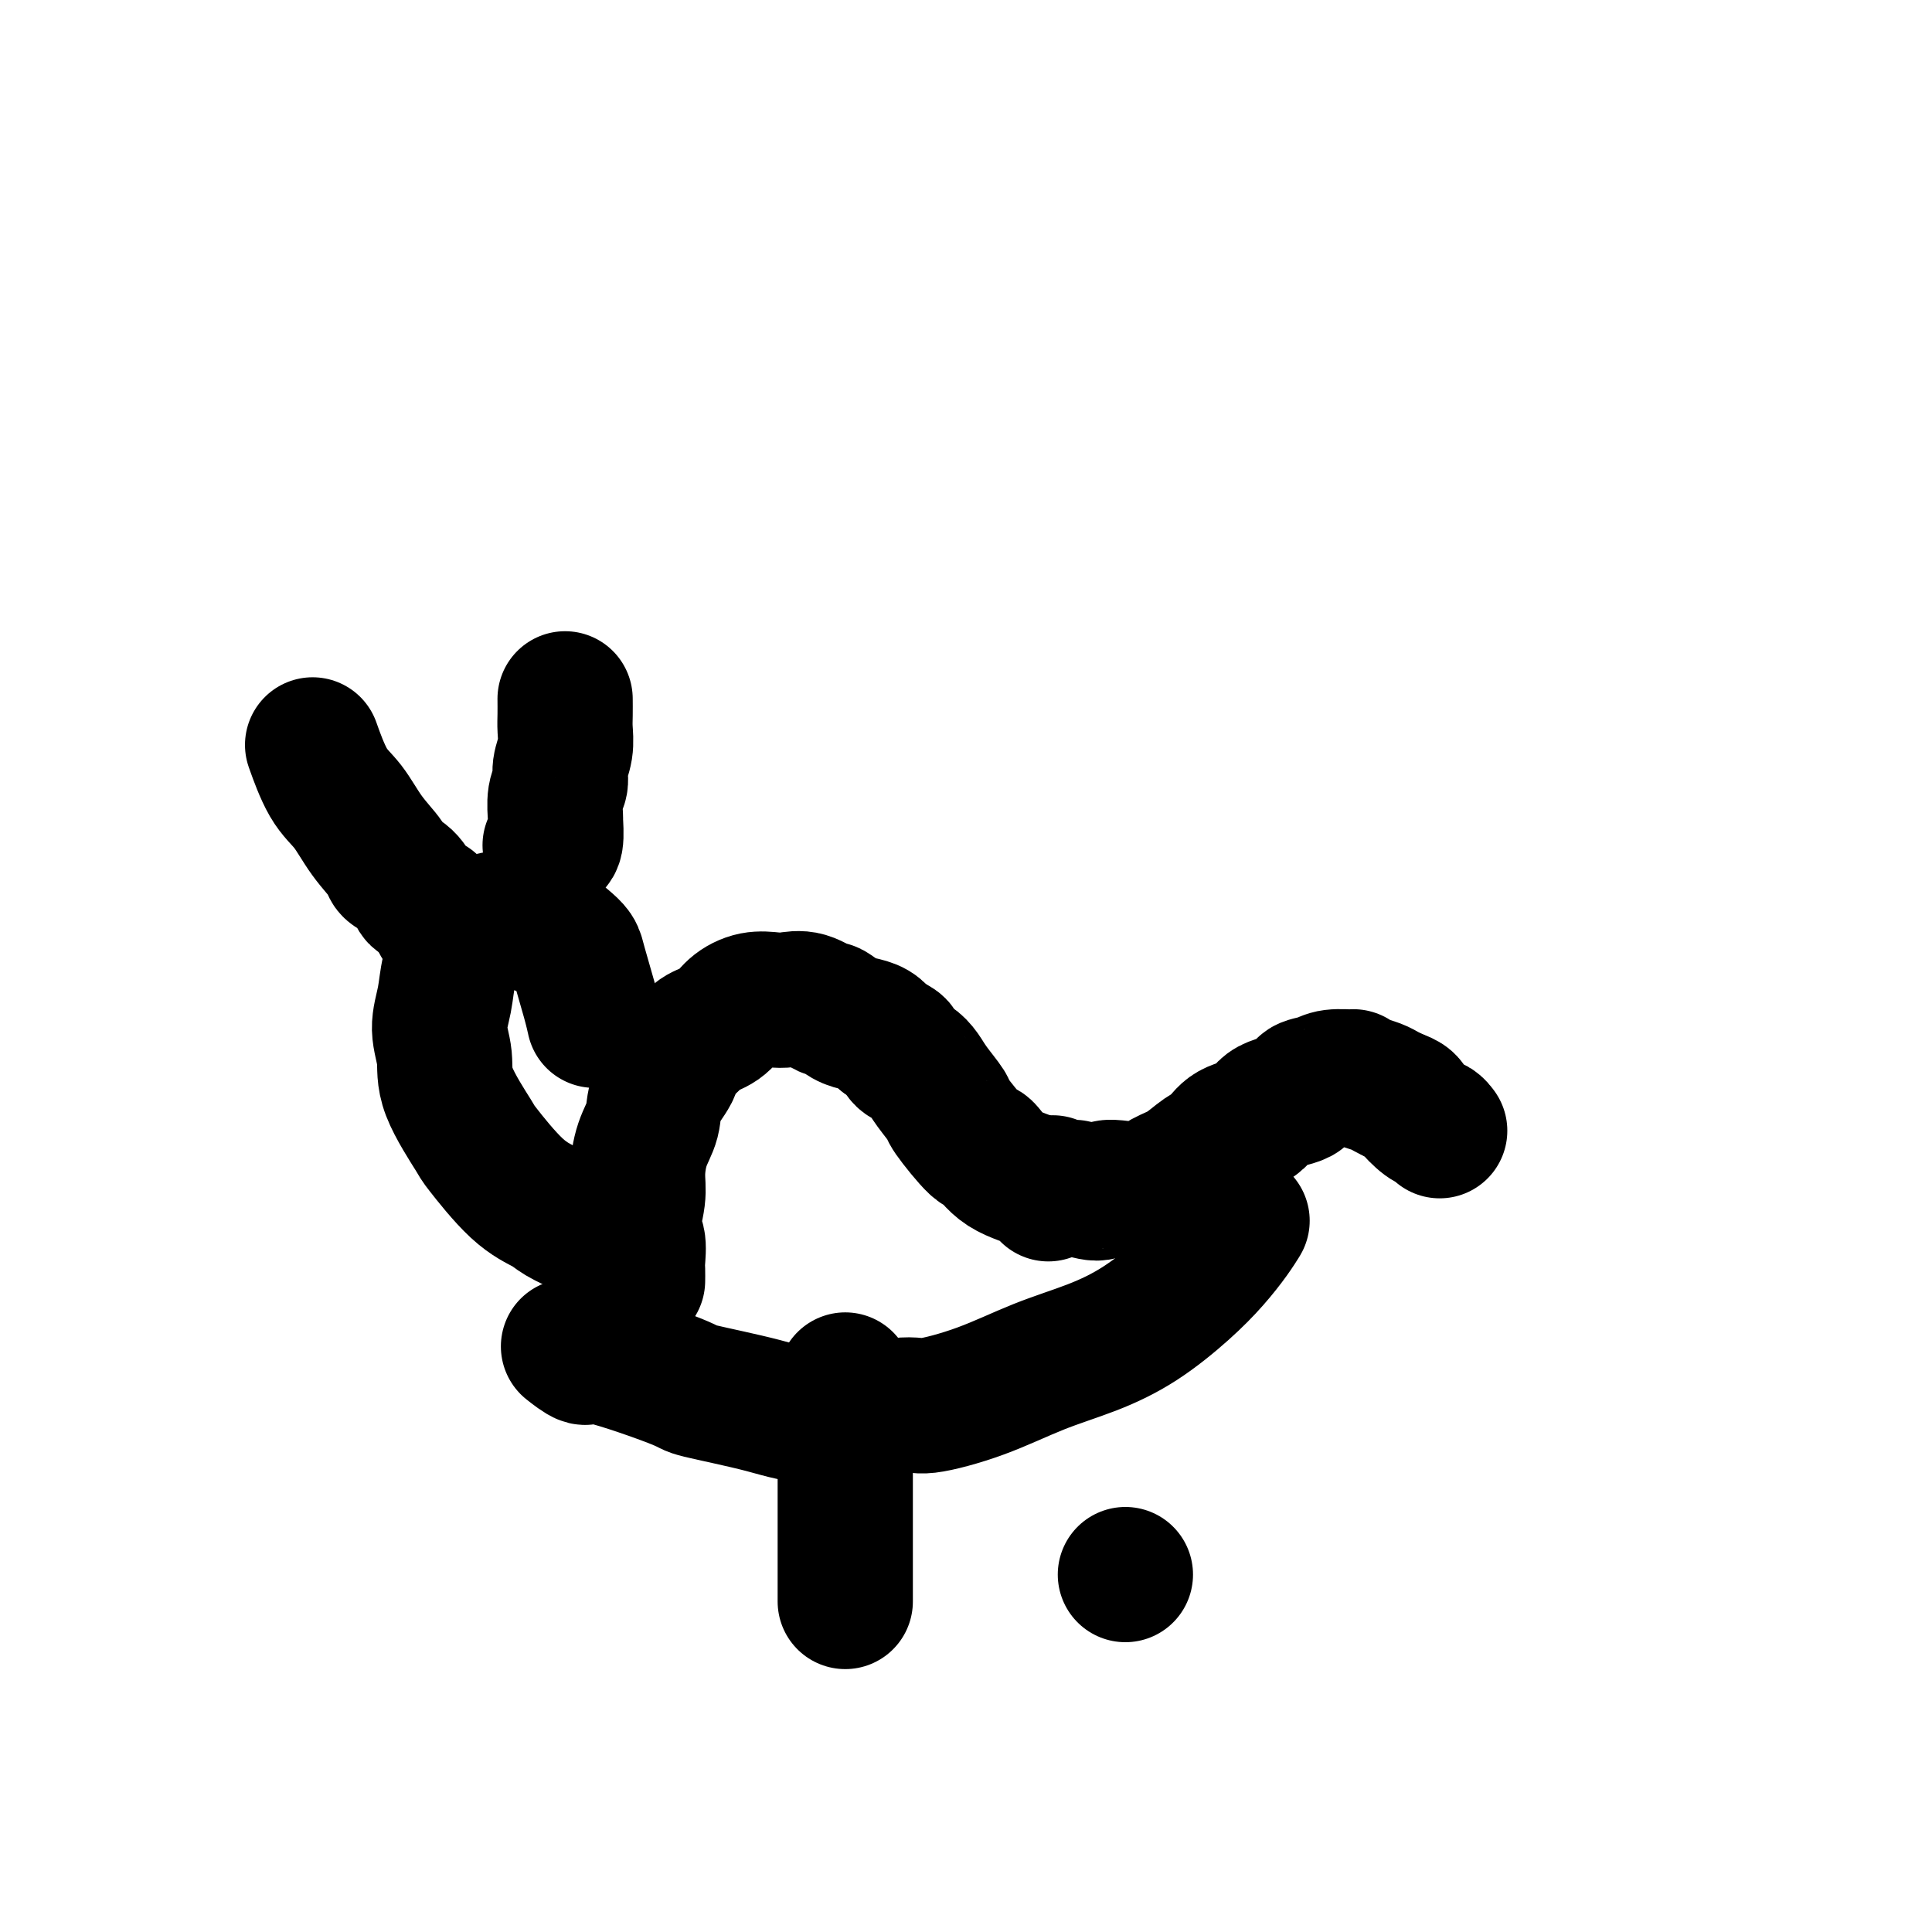 <svg viewBox='0 0 400 400' version='1.1' xmlns='http://www.w3.org/2000/svg' xmlns:xlink='http://www.w3.org/1999/xlink'><g fill='none' stroke='#000000' stroke-width='28' stroke-linecap='round' stroke-linejoin='round'><path d='M132,265c0.000,-0.004 0.000,-0.007 0,0c-0.000,0.007 -0.000,0.026 0,0c0.000,-0.026 0.001,-0.097 0,0c-0.001,0.097 -0.005,0.363 0,0c0.005,-0.363 0.019,-1.356 0,-2c-0.019,-0.644 -0.072,-0.939 0,-2c0.072,-1.061 0.270,-2.888 0,-4c-0.270,-1.112 -1.007,-1.511 -1,-3c0.007,-1.489 0.759,-4.070 1,-6c0.241,-1.930 -0.030,-3.209 0,-5c0.030,-1.791 0.359,-4.092 1,-6c0.641,-1.908 1.594,-3.421 2,-5c0.406,-1.579 0.267,-3.224 1,-5c0.733,-1.776 2.339,-3.682 3,-5c0.661,-1.318 0.378,-2.047 1,-3c0.622,-0.953 2.150,-2.130 3,-3c0.850,-0.870 1.021,-1.435 2,-2c0.979,-0.565 2.764,-1.132 4,-2c1.236,-0.868 1.922,-2.039 3,-3c1.078,-0.961 2.549,-1.714 4,-2c1.451,-0.286 2.884,-0.107 4,0c1.116,0.107 1.916,0.140 3,0c1.084,-0.140 2.453,-0.455 4,0c1.547,0.455 3.272,1.679 4,2c0.728,0.321 0.460,-0.262 1,0c0.540,0.262 1.887,1.369 3,2c1.113,0.631 1.992,0.785 3,1c1.008,0.215 2.145,0.490 3,1c0.855,0.510 1.427,1.255 2,2'/><path d='M183,215c3.119,1.579 2.917,1.527 3,2c0.083,0.473 0.450,1.472 1,2c0.550,0.528 1.281,0.584 2,1c0.719,0.416 1.426,1.192 2,2c0.574,0.808 1.017,1.649 2,3c0.983,1.351 2.507,3.212 3,4c0.493,0.788 -0.043,0.504 1,2c1.043,1.496 3.667,4.772 5,6c1.333,1.228 1.377,0.406 2,1c0.623,0.594 1.827,2.602 4,4c2.173,1.398 5.316,2.184 7,3c1.684,0.816 1.910,1.662 2,2c0.090,0.338 0.045,0.169 0,0'/><path d='M123,211c0.004,0.019 0.008,0.038 0,0c-0.008,-0.038 -0.029,-0.131 0,0c0.029,0.131 0.107,0.488 0,0c-0.107,-0.488 -0.400,-1.821 -1,-4c-0.600,-2.179 -1.508,-5.203 -2,-7c-0.492,-1.797 -0.570,-2.367 -1,-3c-0.430,-0.633 -1.214,-1.330 -2,-2c-0.786,-0.670 -1.576,-1.312 -3,-2c-1.424,-0.688 -3.484,-1.420 -5,-2c-1.516,-0.580 -2.490,-1.007 -4,-1c-1.510,0.007 -3.556,0.447 -5,1c-1.444,0.553 -2.287,1.220 -3,2c-0.713,0.780 -1.297,1.673 -2,3c-0.703,1.327 -1.524,3.087 -2,5c-0.476,1.913 -0.607,3.977 -1,6c-0.393,2.023 -1.050,4.003 -1,6c0.050,1.997 0.805,4.012 1,6c0.195,1.988 -0.169,3.950 1,7c1.169,3.050 3.872,7.187 5,9c1.128,1.813 0.681,1.302 2,3c1.319,1.698 4.403,5.604 7,8c2.597,2.396 4.706,3.281 6,4c1.294,0.719 1.771,1.270 3,2c1.229,0.730 3.208,1.637 4,2c0.792,0.363 0.396,0.181 0,0'/><path d='M91,191c0.000,0.000 0.000,0.000 0,0c0.000,0.000 0.000,0.000 0,0c0.000,0.000 0.000,0.000 0,0c0.000,0.000 0.000,0.000 0,0c-0.000,0.000 0.000,0.000 0,0'/><path d='M114,175c-0.001,-0.000 -0.001,-0.000 0,0c0.001,0.000 0.004,0.000 0,0c-0.004,-0.000 -0.015,-0.001 0,0c0.015,0.001 0.057,0.004 0,0c-0.057,-0.004 -0.212,-0.014 0,0c0.212,0.014 0.793,0.051 1,-1c0.207,-1.051 0.040,-3.190 0,-4c-0.040,-0.810 0.046,-0.292 0,-1c-0.046,-0.708 -0.222,-2.644 0,-4c0.222,-1.356 0.844,-2.133 1,-3c0.156,-0.867 -0.154,-1.823 0,-3c0.154,-1.177 0.773,-2.575 1,-4c0.227,-1.425 0.061,-2.877 0,-4c-0.061,-1.123 -0.016,-1.918 0,-3c0.016,-1.082 0.005,-2.452 0,-3c-0.005,-0.548 -0.002,-0.274 0,0'/><path d='M89,187c-0.004,-0.002 -0.008,-0.004 0,0c0.008,0.004 0.028,0.014 0,0c-0.028,-0.014 -0.103,-0.052 0,0c0.103,0.052 0.384,0.193 0,0c-0.384,-0.193 -1.434,-0.721 -2,-1c-0.566,-0.279 -0.647,-0.309 -1,-1c-0.353,-0.691 -0.978,-2.043 -2,-3c-1.022,-0.957 -2.440,-1.518 -3,-2c-0.560,-0.482 -0.263,-0.883 -1,-2c-0.737,-1.117 -2.510,-2.948 -4,-5c-1.490,-2.052 -2.698,-4.323 -4,-6c-1.302,-1.677 -2.697,-2.759 -4,-5c-1.303,-2.241 -2.515,-5.640 -3,-7c-0.485,-1.360 -0.242,-0.680 0,0'/><path d='M218,245c-0.000,-0.000 -0.000,-0.000 0,0c0.000,0.000 0.000,0.000 0,0c-0.000,-0.000 -0.000,-0.001 0,0c0.000,0.001 0.001,0.004 0,0c-0.001,-0.004 -0.003,-0.015 0,0c0.003,0.015 0.011,0.055 0,0c-0.011,-0.055 -0.042,-0.206 0,0c0.042,0.206 0.157,0.770 1,1c0.843,0.230 2.415,0.128 3,0c0.585,-0.128 0.183,-0.281 1,0c0.817,0.281 2.854,0.997 4,1c1.146,0.003 1.401,-0.708 2,-1c0.599,-0.292 1.542,-0.165 3,0c1.458,0.165 3.430,0.369 5,0c1.570,-0.369 2.739,-1.310 4,-2c1.261,-0.690 2.614,-1.128 4,-2c1.386,-0.872 2.804,-2.177 4,-3c1.196,-0.823 2.171,-1.165 3,-2c0.829,-0.835 1.512,-2.164 3,-3c1.488,-0.836 3.781,-1.179 5,-2c1.219,-0.821 1.363,-2.119 3,-3c1.637,-0.881 4.766,-1.346 6,-2c1.234,-0.654 0.574,-1.496 1,-2c0.426,-0.504 1.937,-0.668 3,-1c1.063,-0.332 1.678,-0.832 3,-1c1.322,-0.168 3.351,-0.004 4,0c0.649,0.004 -0.083,-0.154 0,0c0.083,0.154 0.981,0.619 2,1c1.019,0.381 2.159,0.680 3,1c0.841,0.320 1.383,0.663 2,1c0.617,0.337 1.308,0.669 2,1'/><path d='M289,227c2.537,0.902 2.379,1.156 3,2c0.621,0.844 2.022,2.278 3,3c0.978,0.722 1.532,0.733 2,1c0.468,0.267 0.848,0.791 1,1c0.152,0.209 0.076,0.105 0,0'/><path d='M118,279c0.000,0.000 0.001,0.001 0,0c-0.001,-0.001 -0.003,-0.003 0,0c0.003,0.003 0.012,0.009 0,0c-0.012,-0.009 -0.045,-0.035 0,0c0.045,0.035 0.168,0.132 0,0c-0.168,-0.132 -0.627,-0.493 0,0c0.627,0.493 2.338,1.840 3,2c0.662,0.160 0.273,-0.865 4,0c3.727,0.865 11.569,3.621 15,5c3.431,1.379 2.449,1.380 5,2c2.551,0.620 8.635,1.858 13,3c4.365,1.142 7.013,2.189 12,2c4.987,-0.189 12.315,-1.614 16,-2c3.685,-0.386 3.728,0.265 6,0c2.272,-0.265 6.774,-1.448 11,-3c4.226,-1.552 8.177,-3.474 12,-5c3.823,-1.526 7.517,-2.656 11,-4c3.483,-1.344 6.755,-2.904 10,-5c3.245,-2.096 6.463,-4.730 9,-7c2.537,-2.270 4.391,-4.175 6,-6c1.609,-1.825 2.972,-3.568 4,-5c1.028,-1.432 1.722,-2.552 2,-3c0.278,-0.448 0.139,-0.224 0,0'/><path d='M175,286c0.000,-0.023 0.000,-0.046 0,0c0.000,0.046 0.000,0.162 0,0c0.000,-0.162 0.000,-0.601 0,0c0.000,0.601 0.000,2.244 0,7c0.000,4.756 0.000,12.627 0,20c0.000,7.373 0.000,14.250 0,17c-0.000,2.750 0.000,1.375 0,0'/><path d='M233,326c0.000,0.000 0.000,0.000 0,0c0.000,0.000 -0.000,0.000 0,0c0.000,0.000 0.000,0.000 0,0c-0.000,0.000 0.000,0.000 0,0'/></g>
</svg>